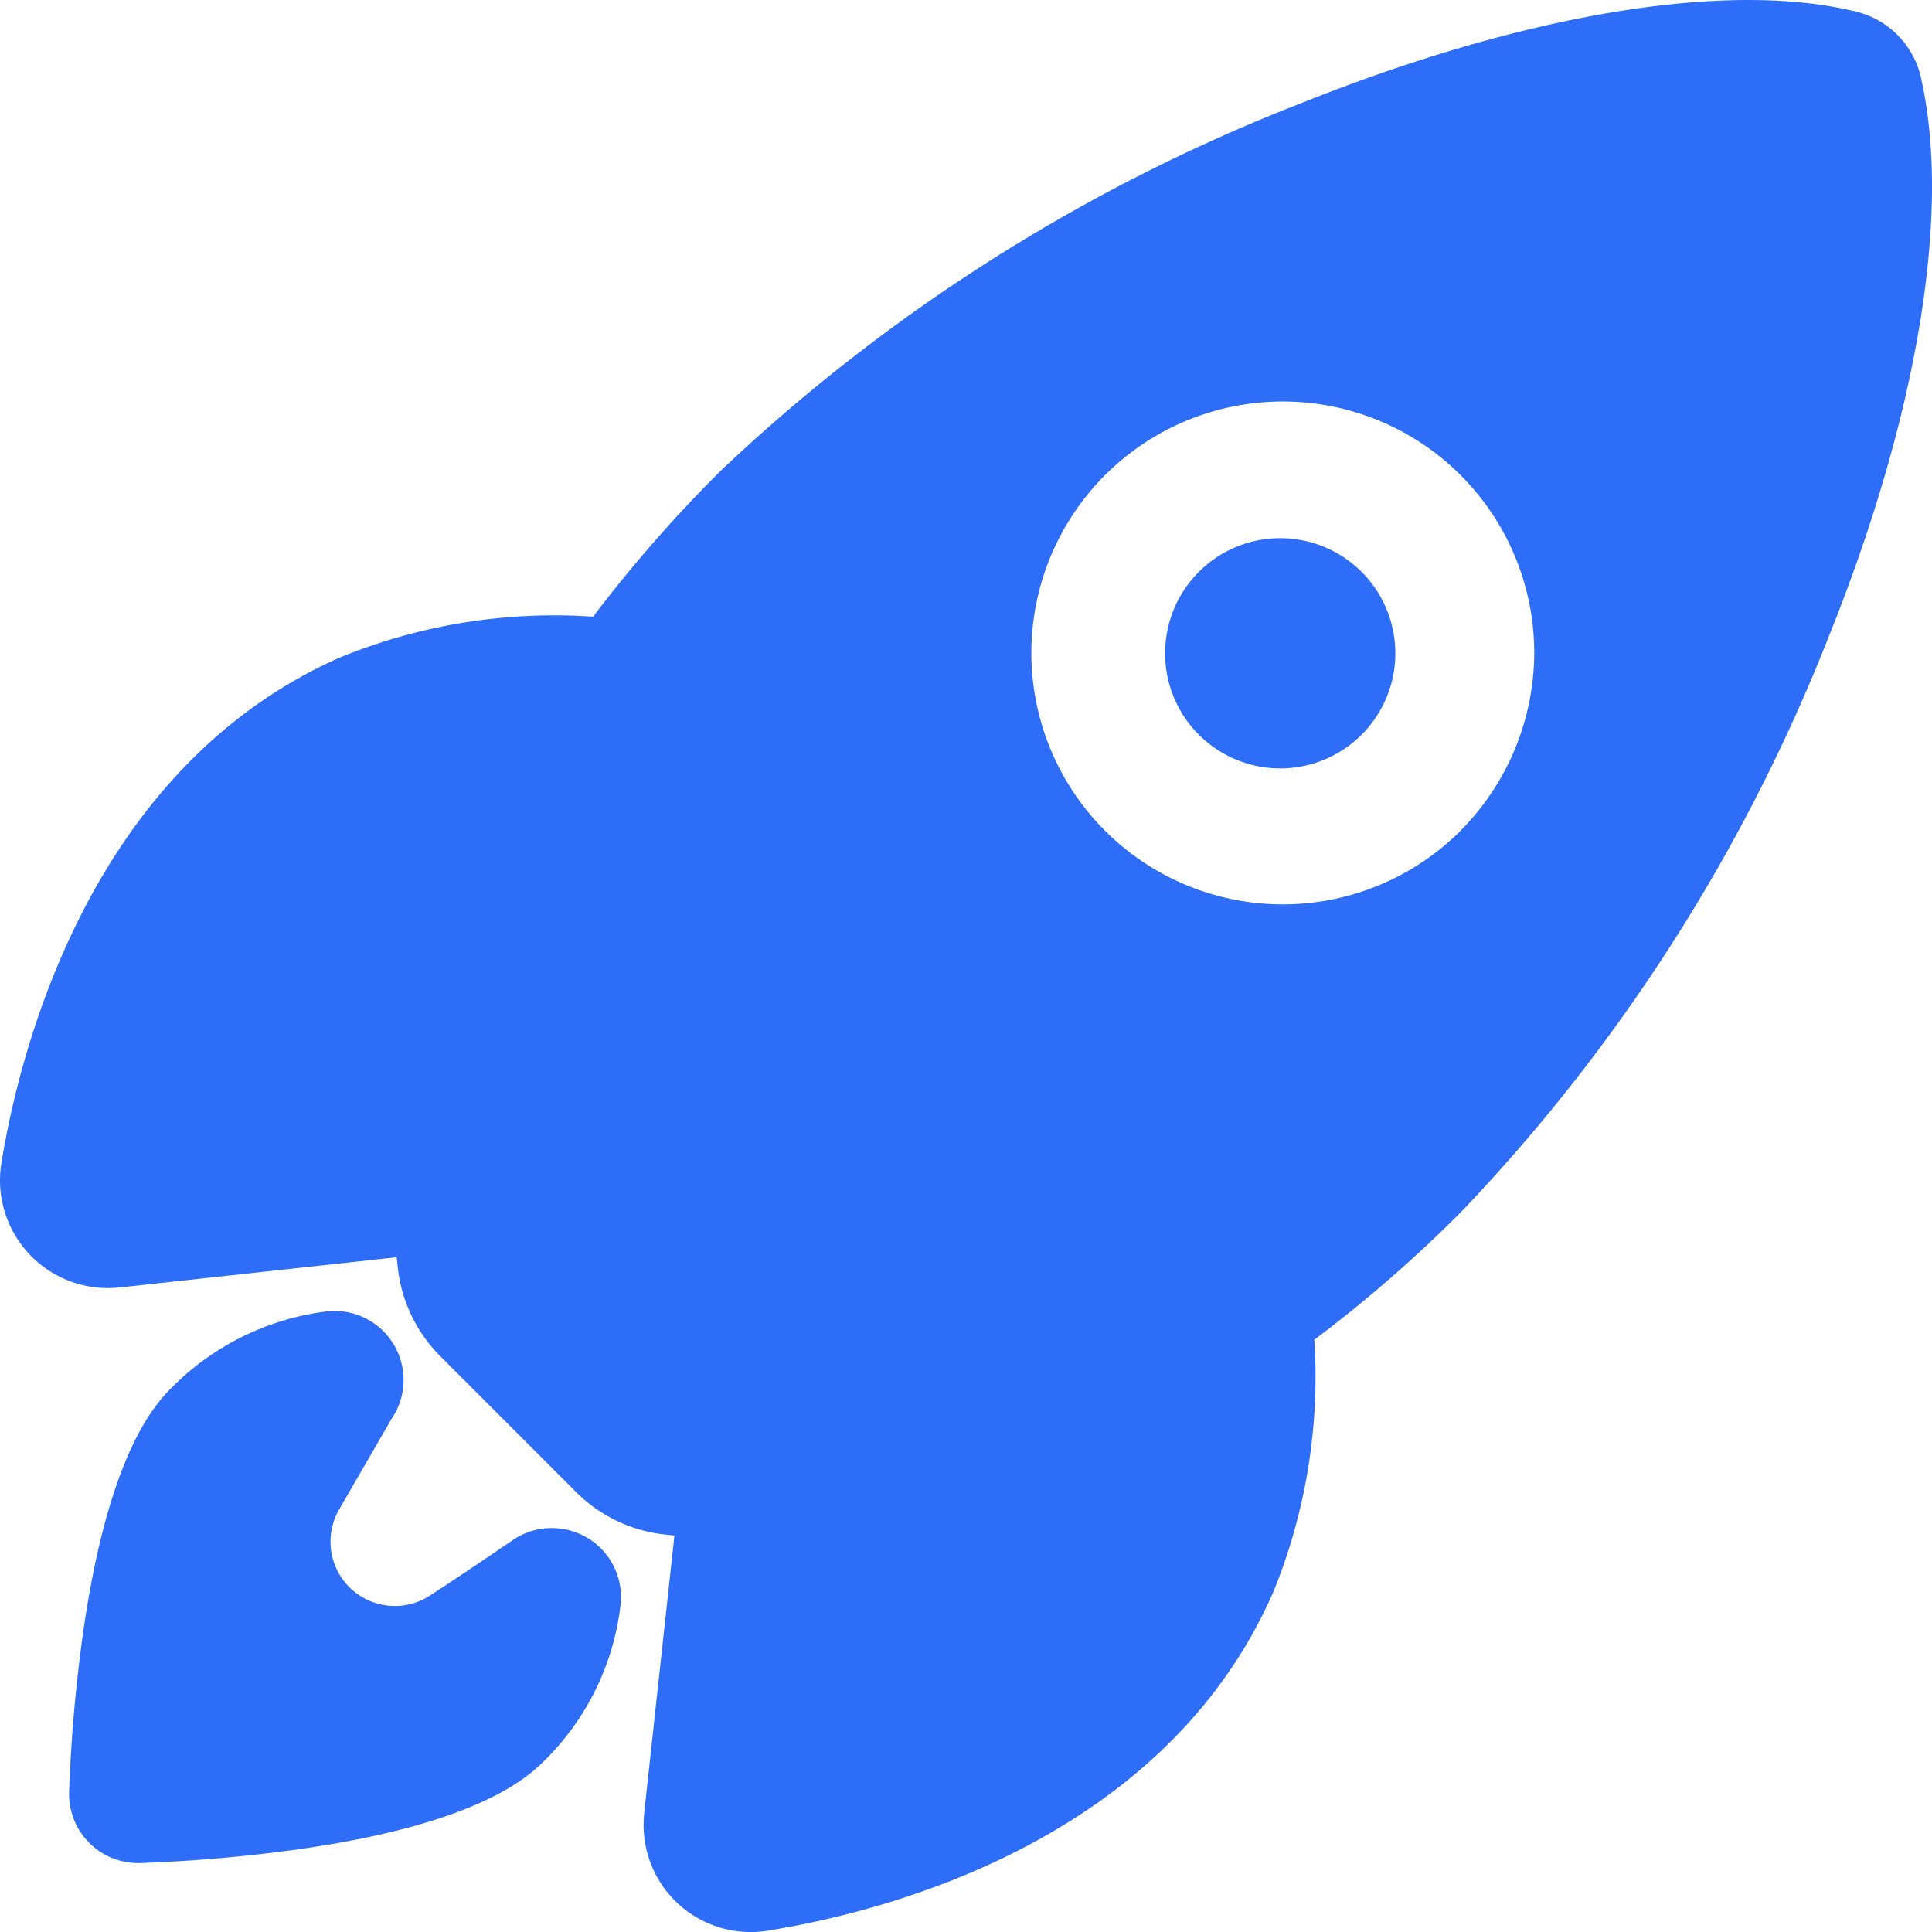 <svg xmlns="http://www.w3.org/2000/svg" width="65.1" height="65.102" viewBox="0 0 65.1 65.102">
  <g id="Group_157050" data-name="Group 157050" transform="translate(-32.016 -32.002)">
    <path id="Path_21720" data-name="Path 21720" d="M306.049,156.79a3.879,3.879,0,1,0,2.744,1.135A3.878,3.878,0,0,0,306.049,156.79Z" transform="translate(-230.897 -106.654)" fill="#2e6df7"/>
    <path id="Path_21721" data-name="Path 21721" d="M96.744,34.626a.042.042,0,0,1,0-.013,2.964,2.964,0,0,0-2.2-2.223c-4.33-1.056-11.143.07-18.692,3.092A60.116,60.116,0,0,0,56.3,47.866,46.6,46.6,0,0,0,52,52.782a19.047,19.047,0,0,0-8.511,1.367C35.1,57.842,32.7,67.292,32.066,71.172a3.633,3.633,0,0,0,3.951,4.214h.019l9.347-1.02c.012.119.025.228.035.328a4.993,4.993,0,0,0,1.439,3.011l4.562,4.564a4.98,4.98,0,0,0,3.01,1.44l.312.033-1.017,9.335V93.1A3.607,3.607,0,0,0,57.9,97.055c3.9-.628,13.347-2.995,17.03-11.431a19.217,19.217,0,0,0,1.373-8.478,45.743,45.743,0,0,0,4.934-4.294,59.684,59.684,0,0,0,12.4-19.4C96.642,45.986,97.774,39.122,96.744,34.626ZM81.186,60.039A8.472,8.472,0,1,1,83.713,54a8.54,8.54,0,0,1-2.527,6.036Z" fill="#2e6df7"/>
    <path id="Path_21722" data-name="Path 21722" d="M64.551,343.313a2.325,2.325,0,0,0-1.6.388c-.929.635-1.862,1.263-2.8,1.875a2.168,2.168,0,0,1-3.052-2.906l1.766-3.052a2.325,2.325,0,0,0-2.2-3.62,8.9,8.9,0,0,0-5.178,2.537c-.532.533-2.149,2.152-3.02,8.321A52.014,52.014,0,0,0,48,352.2a2.325,2.325,0,0,0,2.325,2.385h.058a52.291,52.291,0,0,0,5.348-.465c6.172-.872,7.79-2.491,8.322-3.023a8.79,8.79,0,0,0,2.527-5.194A2.325,2.325,0,0,0,64.551,343.313Z" transform="translate(-13.656 -259.805)" fill="#2e6df7"/>
  </g>
</svg>
